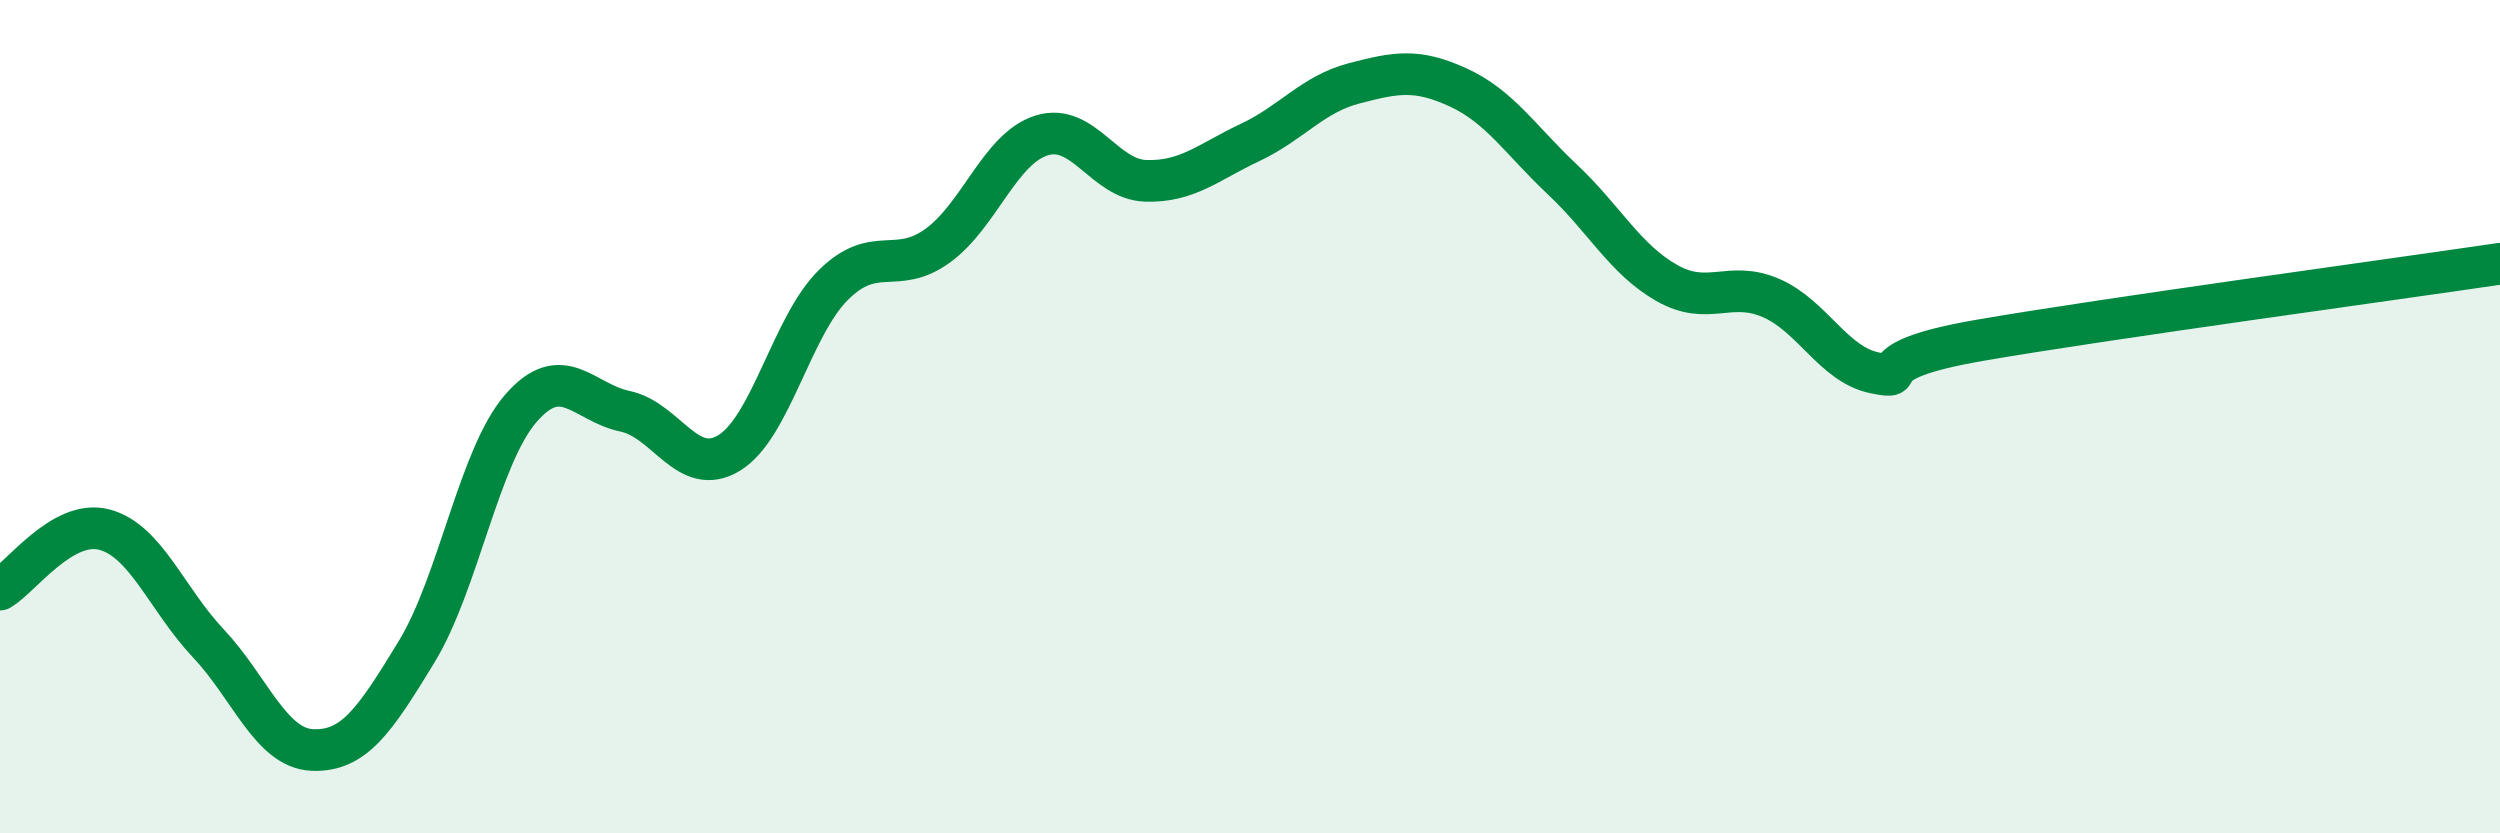 
    <svg width="60" height="20" viewBox="0 0 60 20" xmlns="http://www.w3.org/2000/svg">
      <path
        d="M 0,14.15 C 0.5,13.86 1.5,12.45 2.5,12.71 C 3.5,12.97 4,14.38 5,15.44 C 6,16.5 6.5,17.96 7.5,18 C 8.5,18.04 9,17.28 10,15.64 C 11,14 11.5,10.95 12.5,9.8 C 13.5,8.65 14,9.66 15,9.87 C 16,10.08 16.5,11.48 17.5,10.87 C 18.5,10.26 19,7.83 20,6.84 C 21,5.85 21.5,6.62 22.5,5.9 C 23.5,5.18 24,3.56 25,3.25 C 26,2.94 26.5,4.31 27.5,4.34 C 28.5,4.37 29,3.89 30,3.42 C 31,2.95 31.5,2.26 32.5,2 C 33.5,1.74 34,1.64 35,2.1 C 36,2.56 36.5,3.37 37.5,4.31 C 38.5,5.25 39,6.22 40,6.79 C 41,7.36 41.5,6.72 42.5,7.15 C 43.5,7.58 44,8.75 45,8.95 C 46,9.15 44.5,8.69 47.5,8.17 C 50.5,7.65 57.5,6.7 60,6.33L60 20L0 20Z"
        fill="#008740"
        opacity="0.1"
        stroke-linecap="round"
        stroke-linejoin="round"
      />
      <path
        d="M 0,14.15 C 0.5,13.86 1.5,12.45 2.5,12.71 C 3.5,12.97 4,14.38 5,15.44 C 6,16.5 6.5,17.96 7.5,18 C 8.5,18.04 9,17.28 10,15.64 C 11,14 11.5,10.95 12.5,9.8 C 13.5,8.65 14,9.66 15,9.87 C 16,10.08 16.5,11.48 17.5,10.87 C 18.5,10.26 19,7.83 20,6.84 C 21,5.85 21.5,6.62 22.5,5.9 C 23.5,5.18 24,3.56 25,3.25 C 26,2.94 26.5,4.31 27.5,4.34 C 28.5,4.37 29,3.89 30,3.42 C 31,2.95 31.5,2.26 32.5,2 C 33.5,1.74 34,1.64 35,2.1 C 36,2.56 36.5,3.37 37.5,4.31 C 38.5,5.25 39,6.22 40,6.79 C 41,7.36 41.5,6.72 42.5,7.15 C 43.5,7.58 44,8.75 45,8.95 C 46,9.15 44.5,8.69 47.5,8.17 C 50.5,7.65 57.5,6.7 60,6.33"
        stroke="#008740"
        stroke-width="1"
        fill="none"
        stroke-linecap="round"
        stroke-linejoin="round"
      />
    </svg>
  